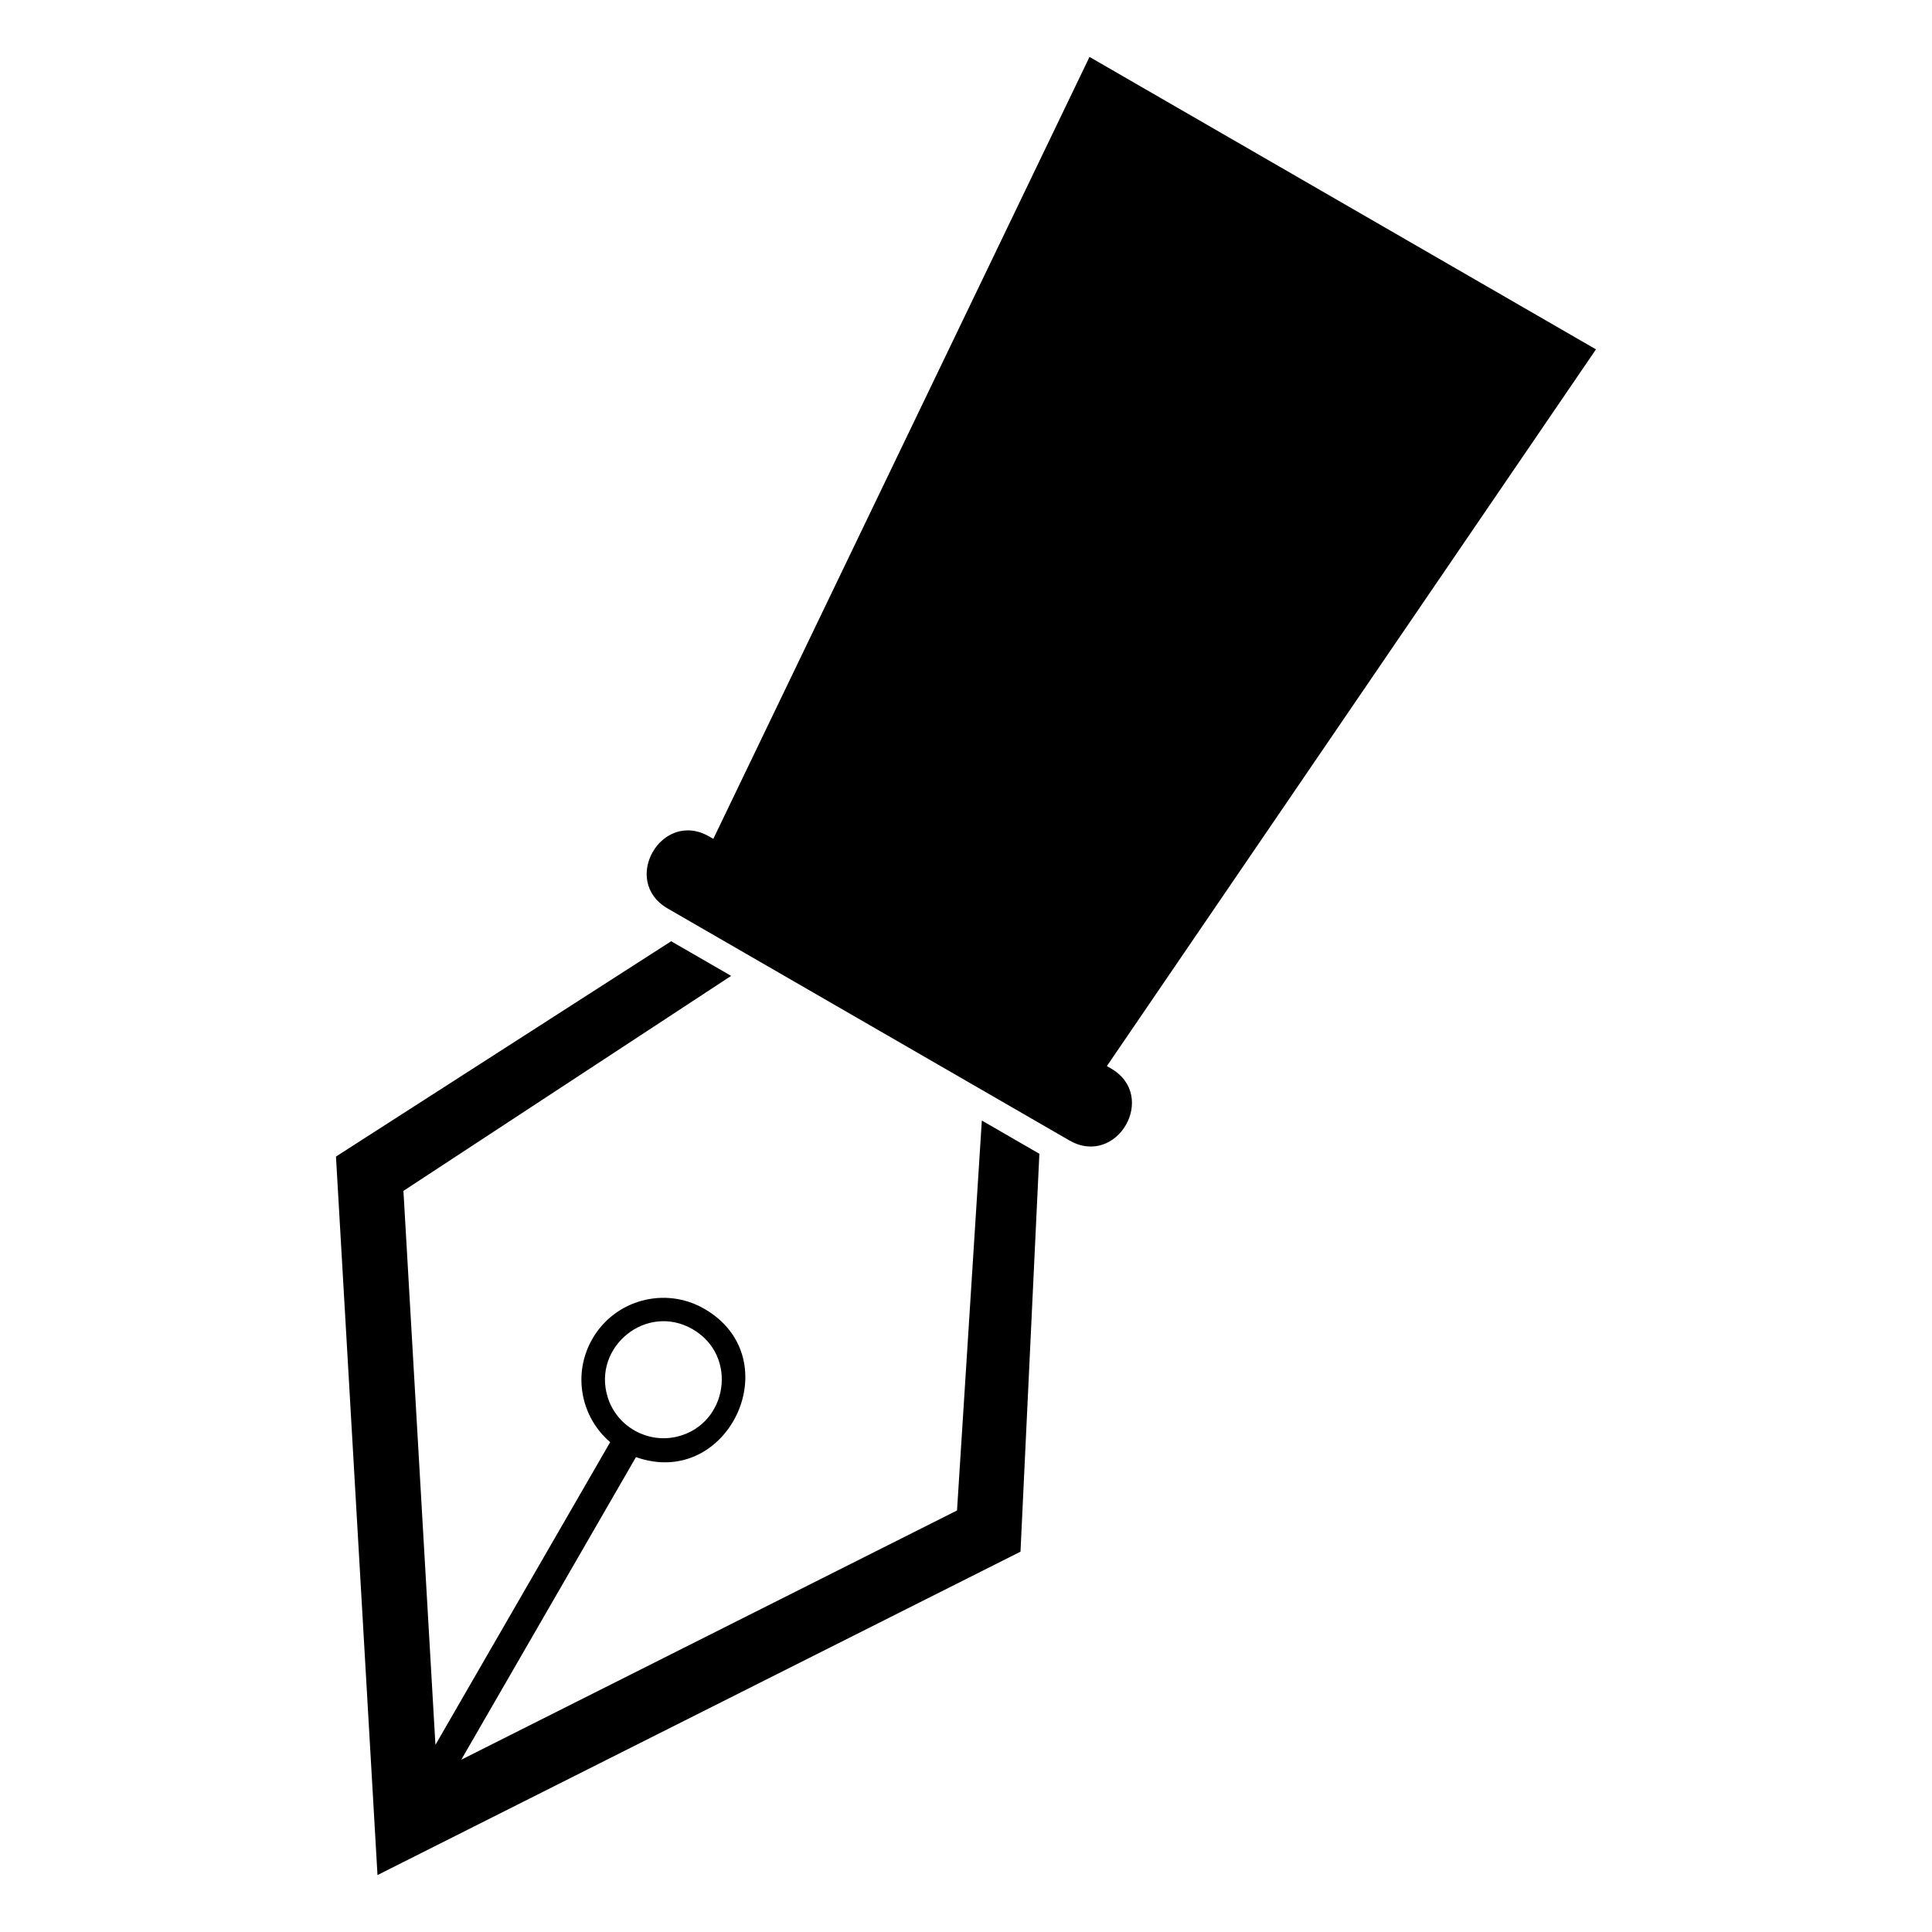 <?xml version="1.0" encoding="UTF-8"?>
<!-- Uploaded to: SVG Repo, www.svgrepo.com, Generator: SVG Repo Mixer Tools -->
<svg fill="#000000" width="800px" height="800px" version="1.1" viewBox="144 144 512 512" xmlns="http://www.w3.org/2000/svg">
 <path d="m244.04 640.91-11.004-190.41 88.828-57.059 15.898 9.176-86.848 56.98 8.48 146.8 46.312-80.211c-7.828-6.664-10.035-18.168-4.715-27.387 5.984-10.383 19.285-13.949 29.668-7.949 22.746 13.133 6.422 48.02-18.121 39.297l-46.297 80.195 131.38-66.051 6.574-103.34 15.25 8.812-5.004 105.45zm188.7-481.82c44.738 25.832 89.477 51.66 134.21 77.492l-129.62 189.94 1.074 0.621c12.621 7.285 1.602 26.359-11.02 19.074-35.473-20.48-70.961-40.977-106.44-61.457-12.605-7.285-1.602-26.359 11.02-19.074l1.074 0.621 99.695-207.23zm-105.18 337.17c12.137 7.012 9.34 25.09-3.977 28.43-7.949 1.98-16.172-2.644-18.559-10.488-4.066-13.254 10.277-25.031 22.551-17.941z" fill-rule="evenodd"/>
</svg>